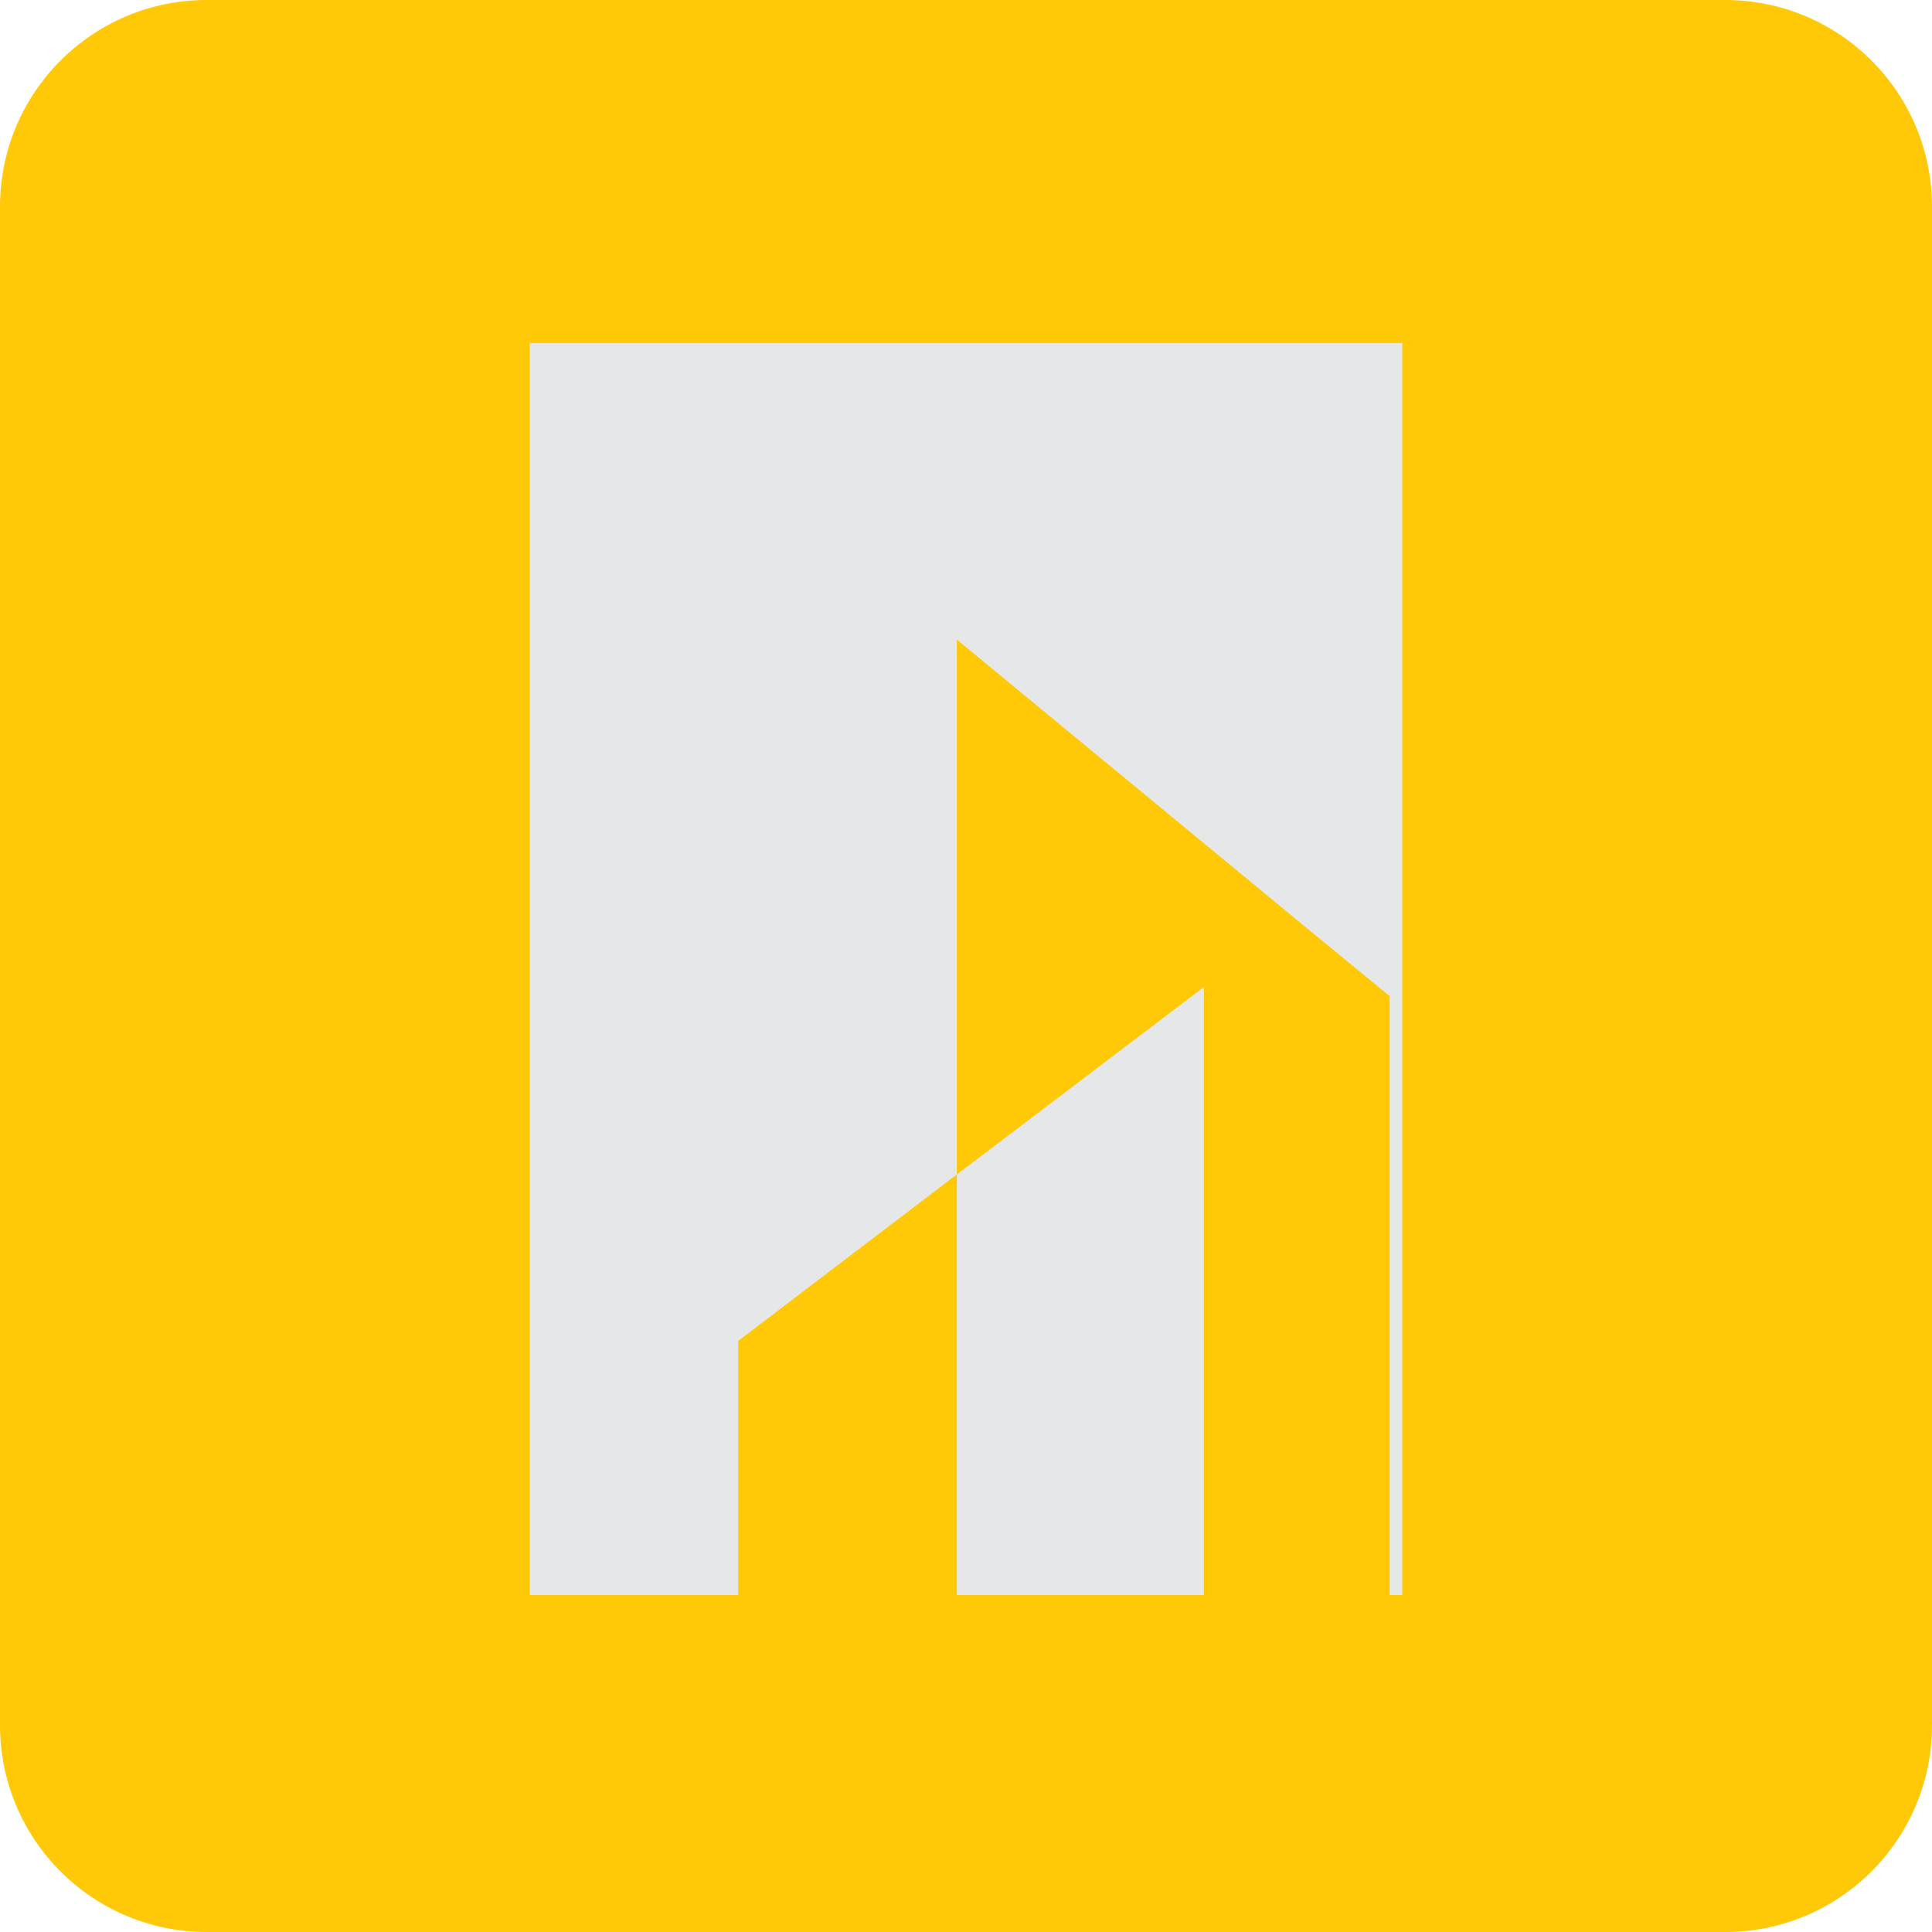 <?xml version="1.0" encoding="utf-8"?>
<!-- Generator: Adobe Illustrator 27.7.0, SVG Export Plug-In . SVG Version: 6.00 Build 0)  -->
<svg version="1.1" id="Layer_1" xmlns="http://www.w3.org/2000/svg" xmlns:xlink="http://www.w3.org/1999/xlink" x="0px" y="0px"
	 viewBox="0 0 57 57" style="enable-background:new 0 0 57 57;" xml:space="preserve">
<style type="text/css">
	.st0{fill-rule:evenodd;clip-rule:evenodd;fill:#FFC908;}
	.st1{fill-rule:evenodd;clip-rule:evenodd;fill:#E6E7E8;}
	.st2{fill:#E6E7E8;}
</style>
<path class="st0" d="M50.9,57H6.1C2.73,57,0,54.27,0,50.9V6.1C0,2.73,2.73,0,6.1,0H50.9C54.27,0,57,2.73,57,6.1V50.9
	C57,54.27,54.27,57,50.9,57z"/>
<g>
	<g>
		<polygon class="st1" points="41.37,10.12 41.37,47.06 41,47.06 41,29.39 38.2,27.09 35.52,24.88 28.23,18.87 28.23,34.65 
			21.78,39.56 21.78,47.06 15.63,47.06 15.63,10.12 		"/>
	</g>
	<g>
		<line class="st2" x1="28.23" y1="10.12" x2="28.23" y2="9.94"/>
		<g>
			<polygon class="st1" points="35.52,29.12 35.52,47.06 28.23,47.06 28.23,34.65 			"/>
		</g>
		<line class="st2" x1="21.78" y1="39.56" x2="16.62" y2="43.47"/>
		<line class="st2" x1="28.23" y1="18.87" x2="26.44" y2="17.39"/>
		<line class="st2" x1="35.52" y1="10.12" x2="35.52" y2="9.94"/>
		<line class="st2" x1="21.78" y1="10.12" x2="21.78" y2="9.94"/>
		<line class="st2" x1="15.63" y1="10.12" x2="15.63" y2="9.94"/>
	</g>
</g>
</svg>
